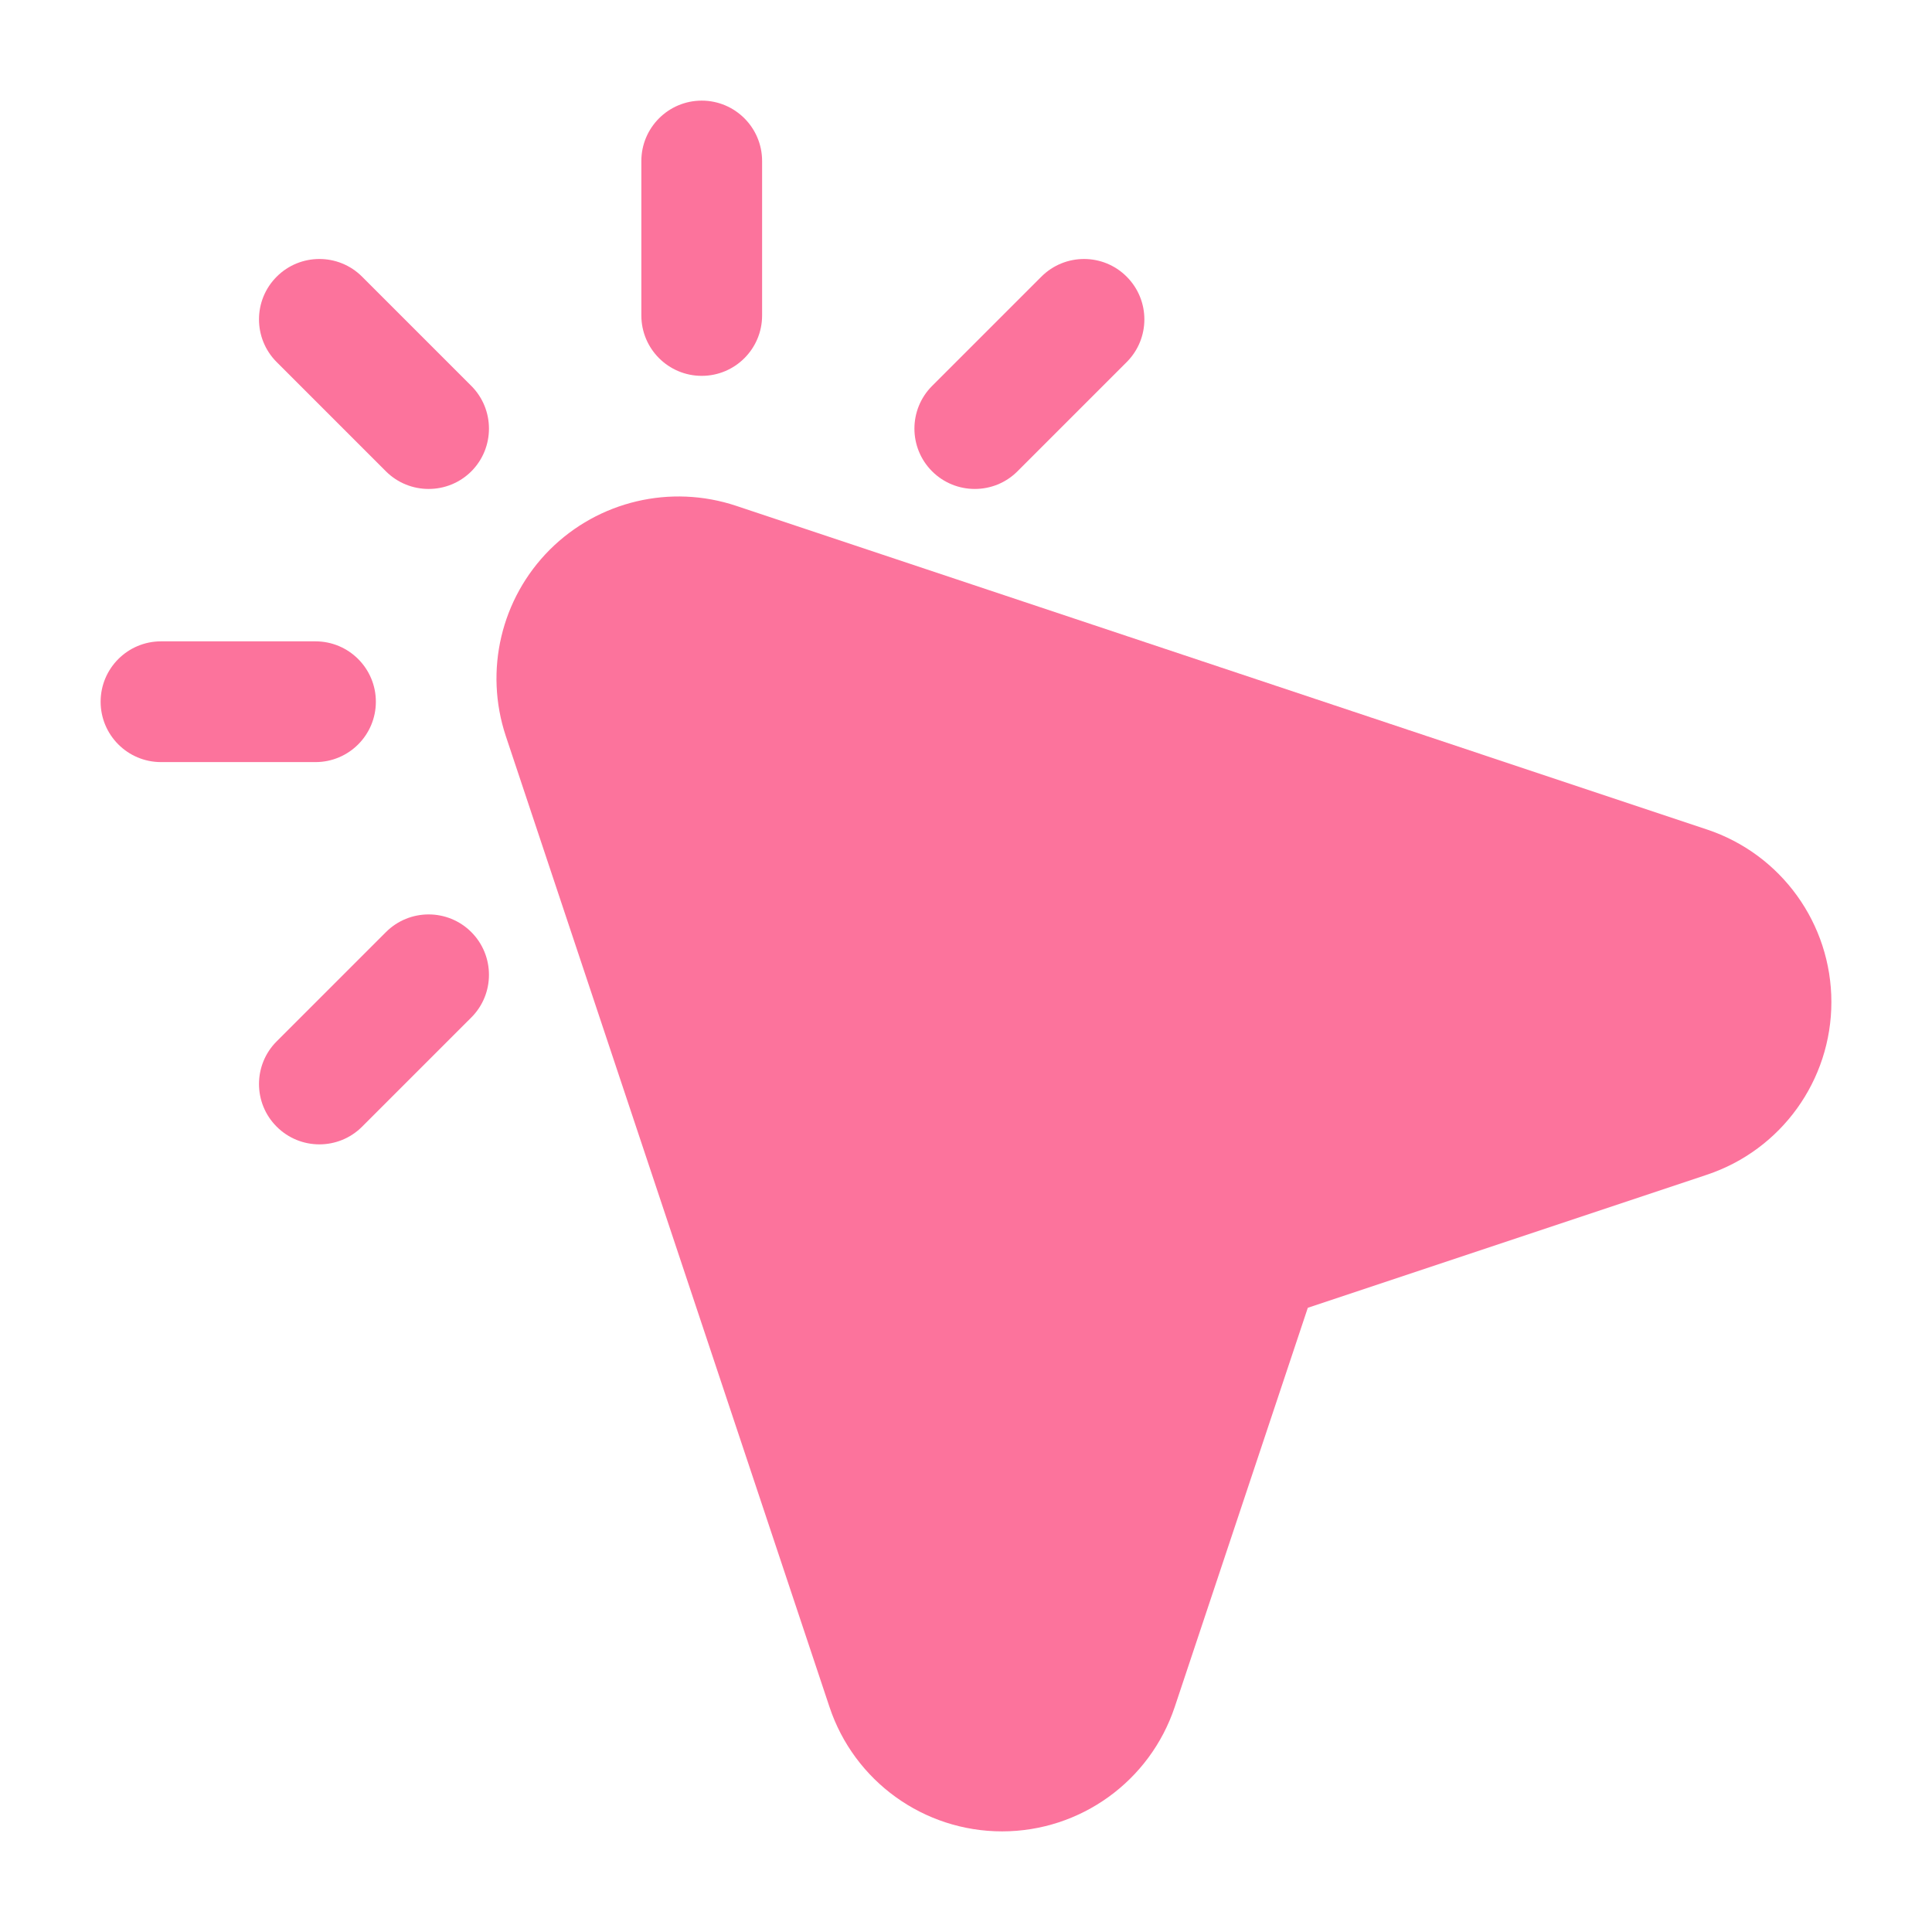 <svg width="512" height="512" viewBox="0 0 512 512" fill="none" xmlns="http://www.w3.org/2000/svg">
<path fill-rule="evenodd" clip-rule="evenodd" d="M195.051 134.037C177.707 128.277 158.614 132.779 145.686 145.685C132.779 158.613 128.278 177.707 134.038 195.051C156.737 263.125 193.665 373.888 219.819 452.352C226.369 472.043 244.801 485.333 265.558 485.333C286.315 485.333 304.747 472.043 311.318 452.352L346.582 346.581L452.353 311.317C472.043 304.747 485.334 286.315 485.334 265.557C485.334 244.8 472.043 226.368 452.353 219.819L195.051 134.037Z" fill="#FC739C"/>
<path fill-rule="evenodd" clip-rule="evenodd" d="M73.325 95.957L102.274 124.907C108.525 131.136 118.658 131.136 124.909 124.907C131.138 118.656 131.138 108.523 124.909 102.272L95.959 73.323C89.709 67.072 79.575 67.072 73.325 73.323C67.074 79.573 67.074 89.707 73.325 95.957Z" fill="#FC739C"/>
<path fill-rule="evenodd" clip-rule="evenodd" d="M42.668 201.963H83.607C92.439 201.963 99.607 194.795 99.607 185.963C99.607 177.131 92.439 169.963 83.607 169.963H42.668C33.836 169.963 26.668 177.131 26.668 185.963C26.668 194.795 33.836 201.963 42.668 201.963Z" fill="#FC739C"/>
<path fill-rule="evenodd" clip-rule="evenodd" d="M95.959 298.581L124.909 269.632C131.138 263.403 131.138 253.269 124.909 247.019C118.658 240.768 108.525 240.768 102.274 247.019L73.325 275.968C67.074 282.197 67.074 292.352 73.325 298.581C79.575 304.832 89.709 304.832 95.959 298.581Z" fill="#FC739C"/>
<path fill-rule="evenodd" clip-rule="evenodd" d="M269.633 124.907L298.583 95.957C304.833 89.707 304.833 79.573 298.583 73.323C292.353 67.072 282.22 67.072 275.969 73.323L247.02 102.272C240.769 108.523 240.769 118.656 247.02 124.907C253.271 131.136 263.404 131.136 269.633 124.907Z" fill="#FC739C"/>
<path fill-rule="evenodd" clip-rule="evenodd" d="M201.965 83.605V42.667C201.965 33.835 194.797 26.667 185.965 26.667C177.133 26.667 169.965 33.835 169.965 42.667V83.605C169.965 92.437 177.133 99.605 185.965 99.605C194.797 99.605 201.965 92.437 201.965 83.605Z" fill="#FC739C"/>
</svg>

